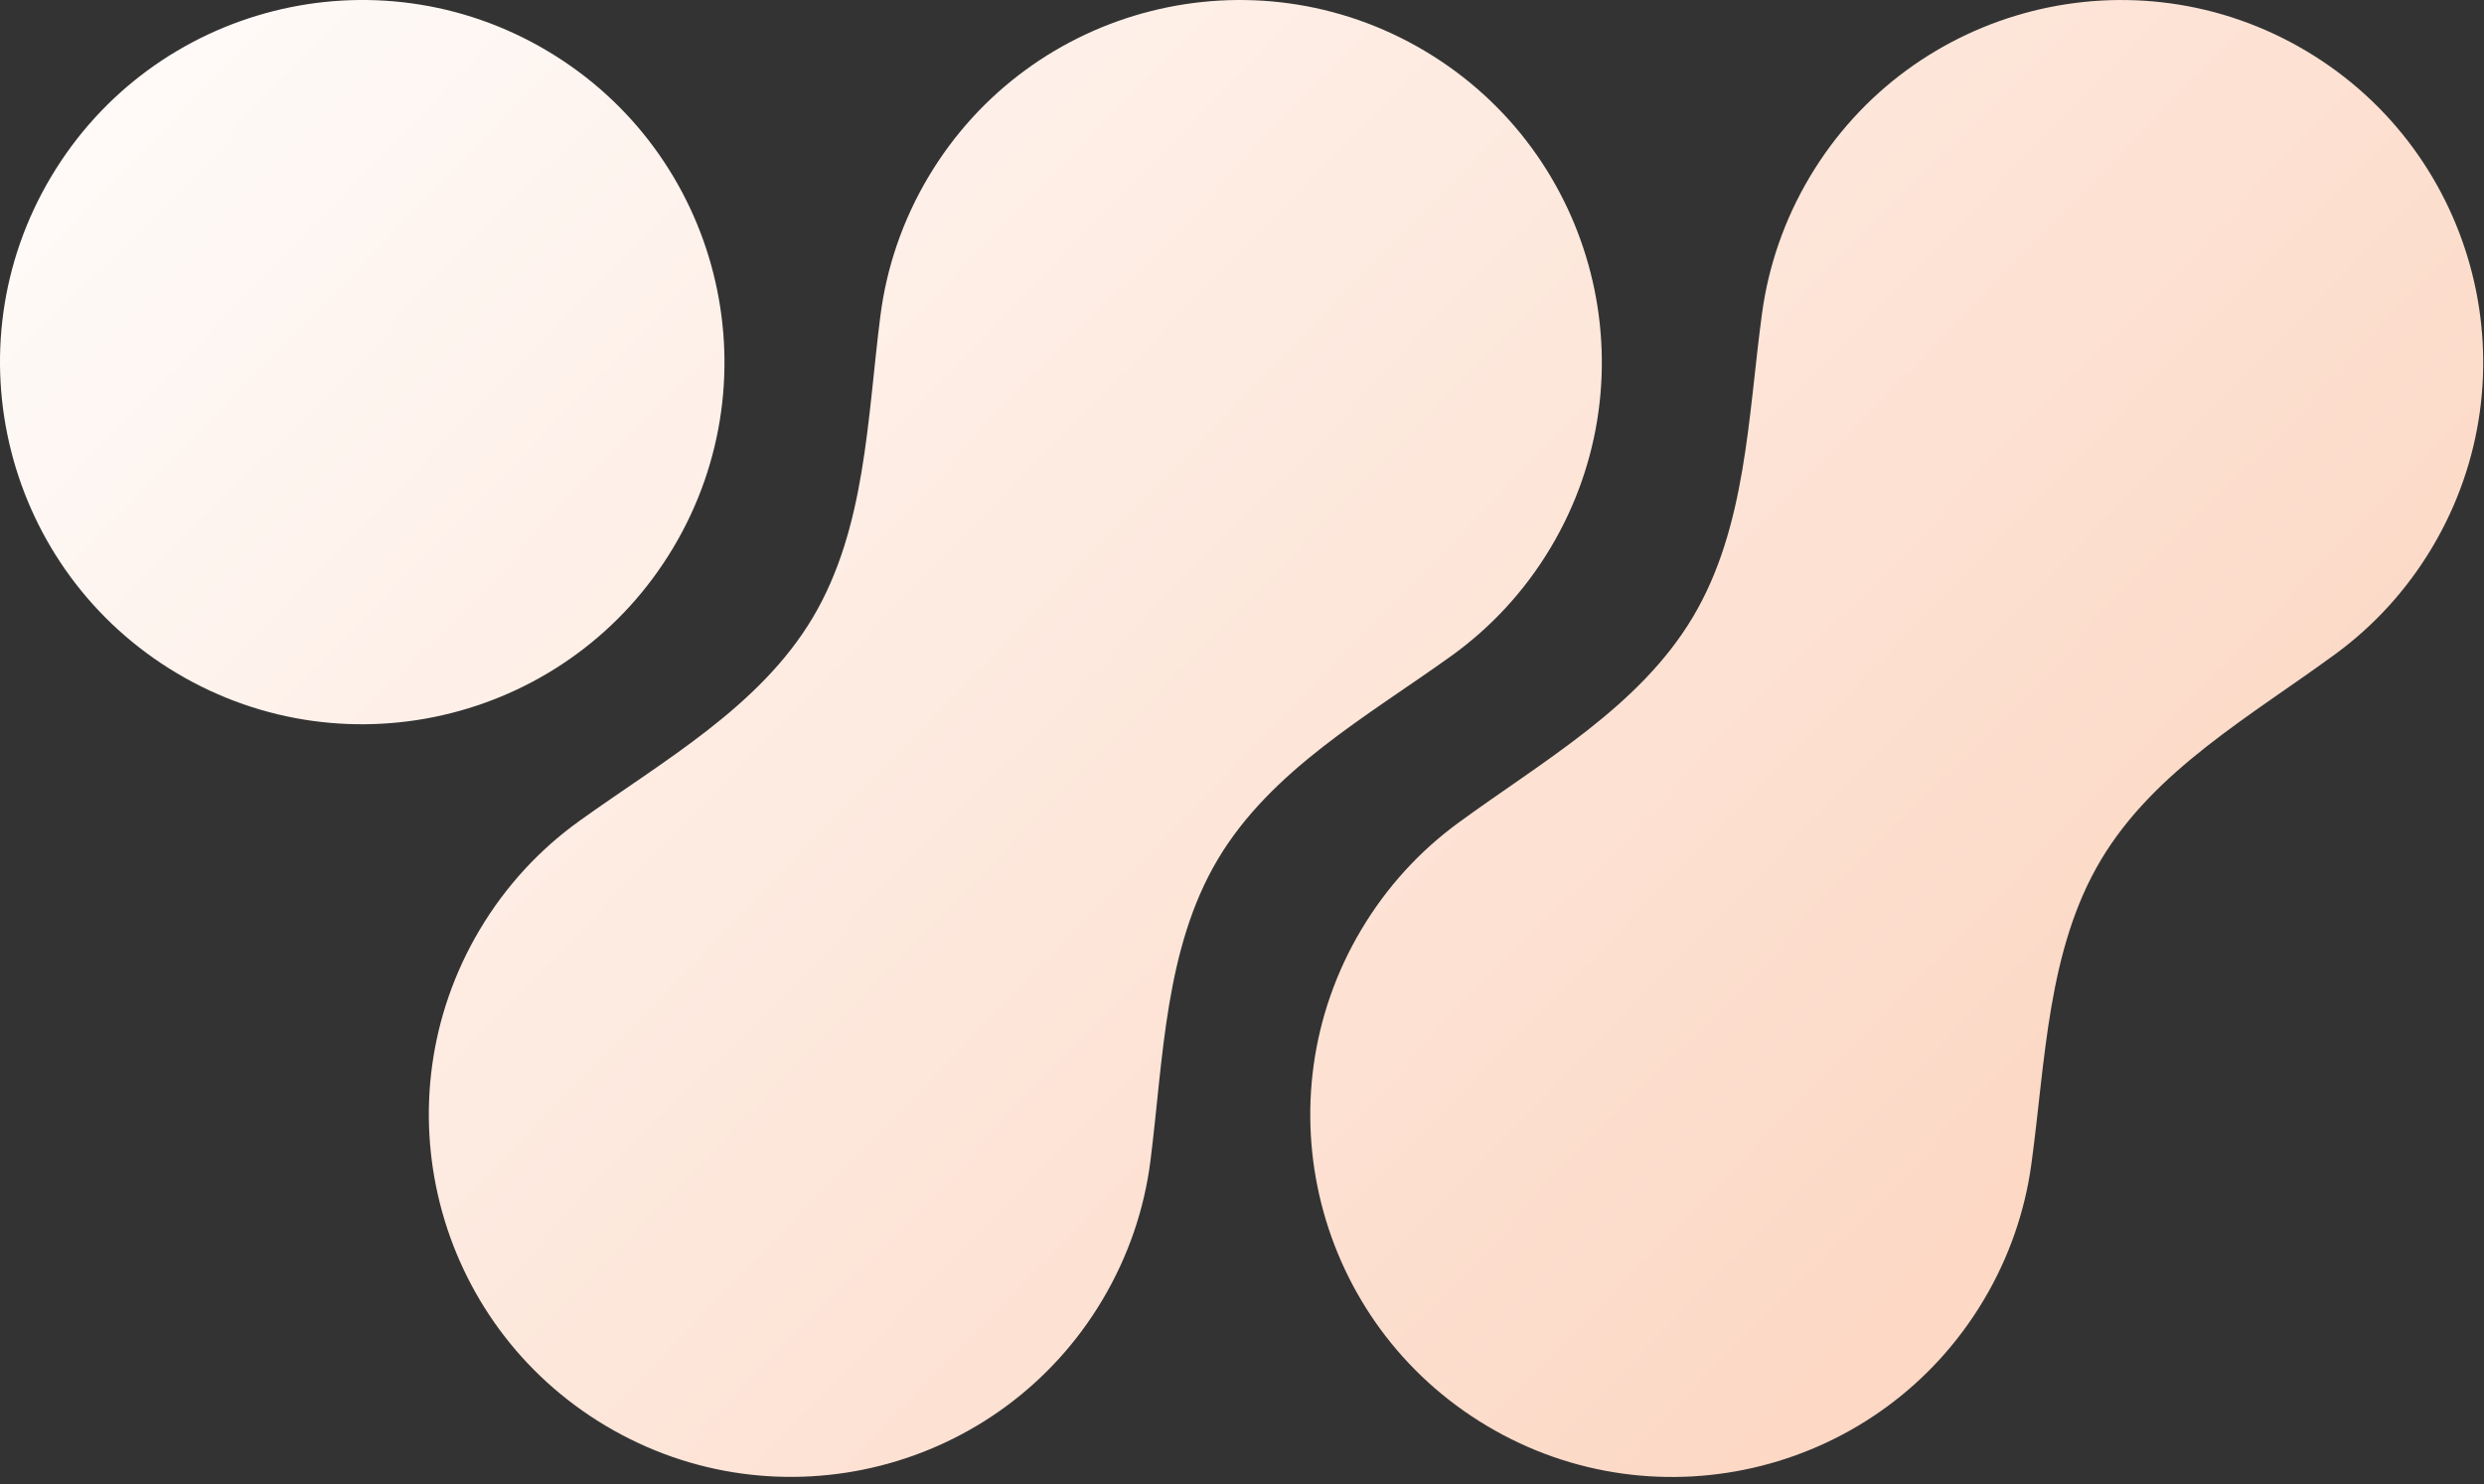 <svg width="174" height="104" viewBox="0 0 174 104" fill="none" xmlns="http://www.w3.org/2000/svg">
<rect x="0" y="0" width="174" height="104" fill="#333333" stroke="none"/>
<path d="M126.775 12.39C133.946 0.354 149.52 -3.59 161.557 3.578C173.592 10.75 177.538 26.323 170.368 38.36C168.575 41.37 166.255 43.874 163.597 45.823C157.68 50.163 150.916 53.958 147.161 60.263C143.406 66.567 143.289 74.322 142.291 81.592C141.843 84.856 140.746 88.086 138.953 91.096C131.783 103.133 116.202 107.085 104.165 99.915C92.129 92.744 88.192 77.17 95.361 65.133C97.16 62.111 99.491 59.6 102.161 57.648C108.076 53.321 114.832 49.533 118.583 43.237C122.332 36.942 122.443 29.198 123.43 21.938C123.876 18.661 124.976 15.411 126.775 12.39Z" fill="url(#paint0_linear_2009_86)"/>
<path d="M65.036 12.39C72.207 0.353 87.781 -3.591 99.818 3.578C111.854 10.749 115.799 26.323 108.629 38.36C106.787 41.452 104.387 44.006 101.638 45.978C95.733 50.212 89.03 53.961 85.311 60.204C81.596 66.443 81.497 74.114 80.589 81.319C80.166 84.675 79.056 88.003 77.215 91.096C70.044 103.133 54.47 107.077 42.433 99.907C30.396 92.737 26.445 77.163 33.614 65.126C35.451 62.041 37.843 59.49 40.584 57.522C46.491 53.282 53.202 49.535 56.925 43.289C60.647 37.04 60.749 29.351 61.669 22.137C62.096 18.791 63.2 15.473 65.036 12.39Z" fill="url(#paint1_linear_2009_86)"/>
<path d="M3.577 12.39C10.748 0.352 26.321 -3.592 38.359 3.578C50.396 10.749 54.341 26.322 47.17 38.36C39.999 50.395 24.425 54.341 12.389 47.171C0.352 40.001 -3.592 24.427 3.577 12.39Z" fill="url(#paint2_linear_2009_86)"/>
<defs>
<linearGradient id="paint0_linear_2009_86" x1="-3.53709e-06" y1="-14.708" x2="121.701" y2="103.486" gradientUnits="userSpaceOnUse">
<stop stop-color="white"/>
<stop offset="1" stop-color="#FCD8C5"/>
</linearGradient>
<linearGradient id="paint1_linear_2009_86" x1="-3.53709e-06" y1="-14.708" x2="121.701" y2="103.486" gradientUnits="userSpaceOnUse">
<stop stop-color="white"/>
<stop offset="1" stop-color="#FCD8C5"/>
</linearGradient>
<linearGradient id="paint2_linear_2009_86" x1="-3.53709e-06" y1="-14.708" x2="121.701" y2="103.486" gradientUnits="userSpaceOnUse">
<stop stop-color="white"/>
<stop offset="1" stop-color="#FCD8C5"/>
</linearGradient>
</defs>
</svg>

